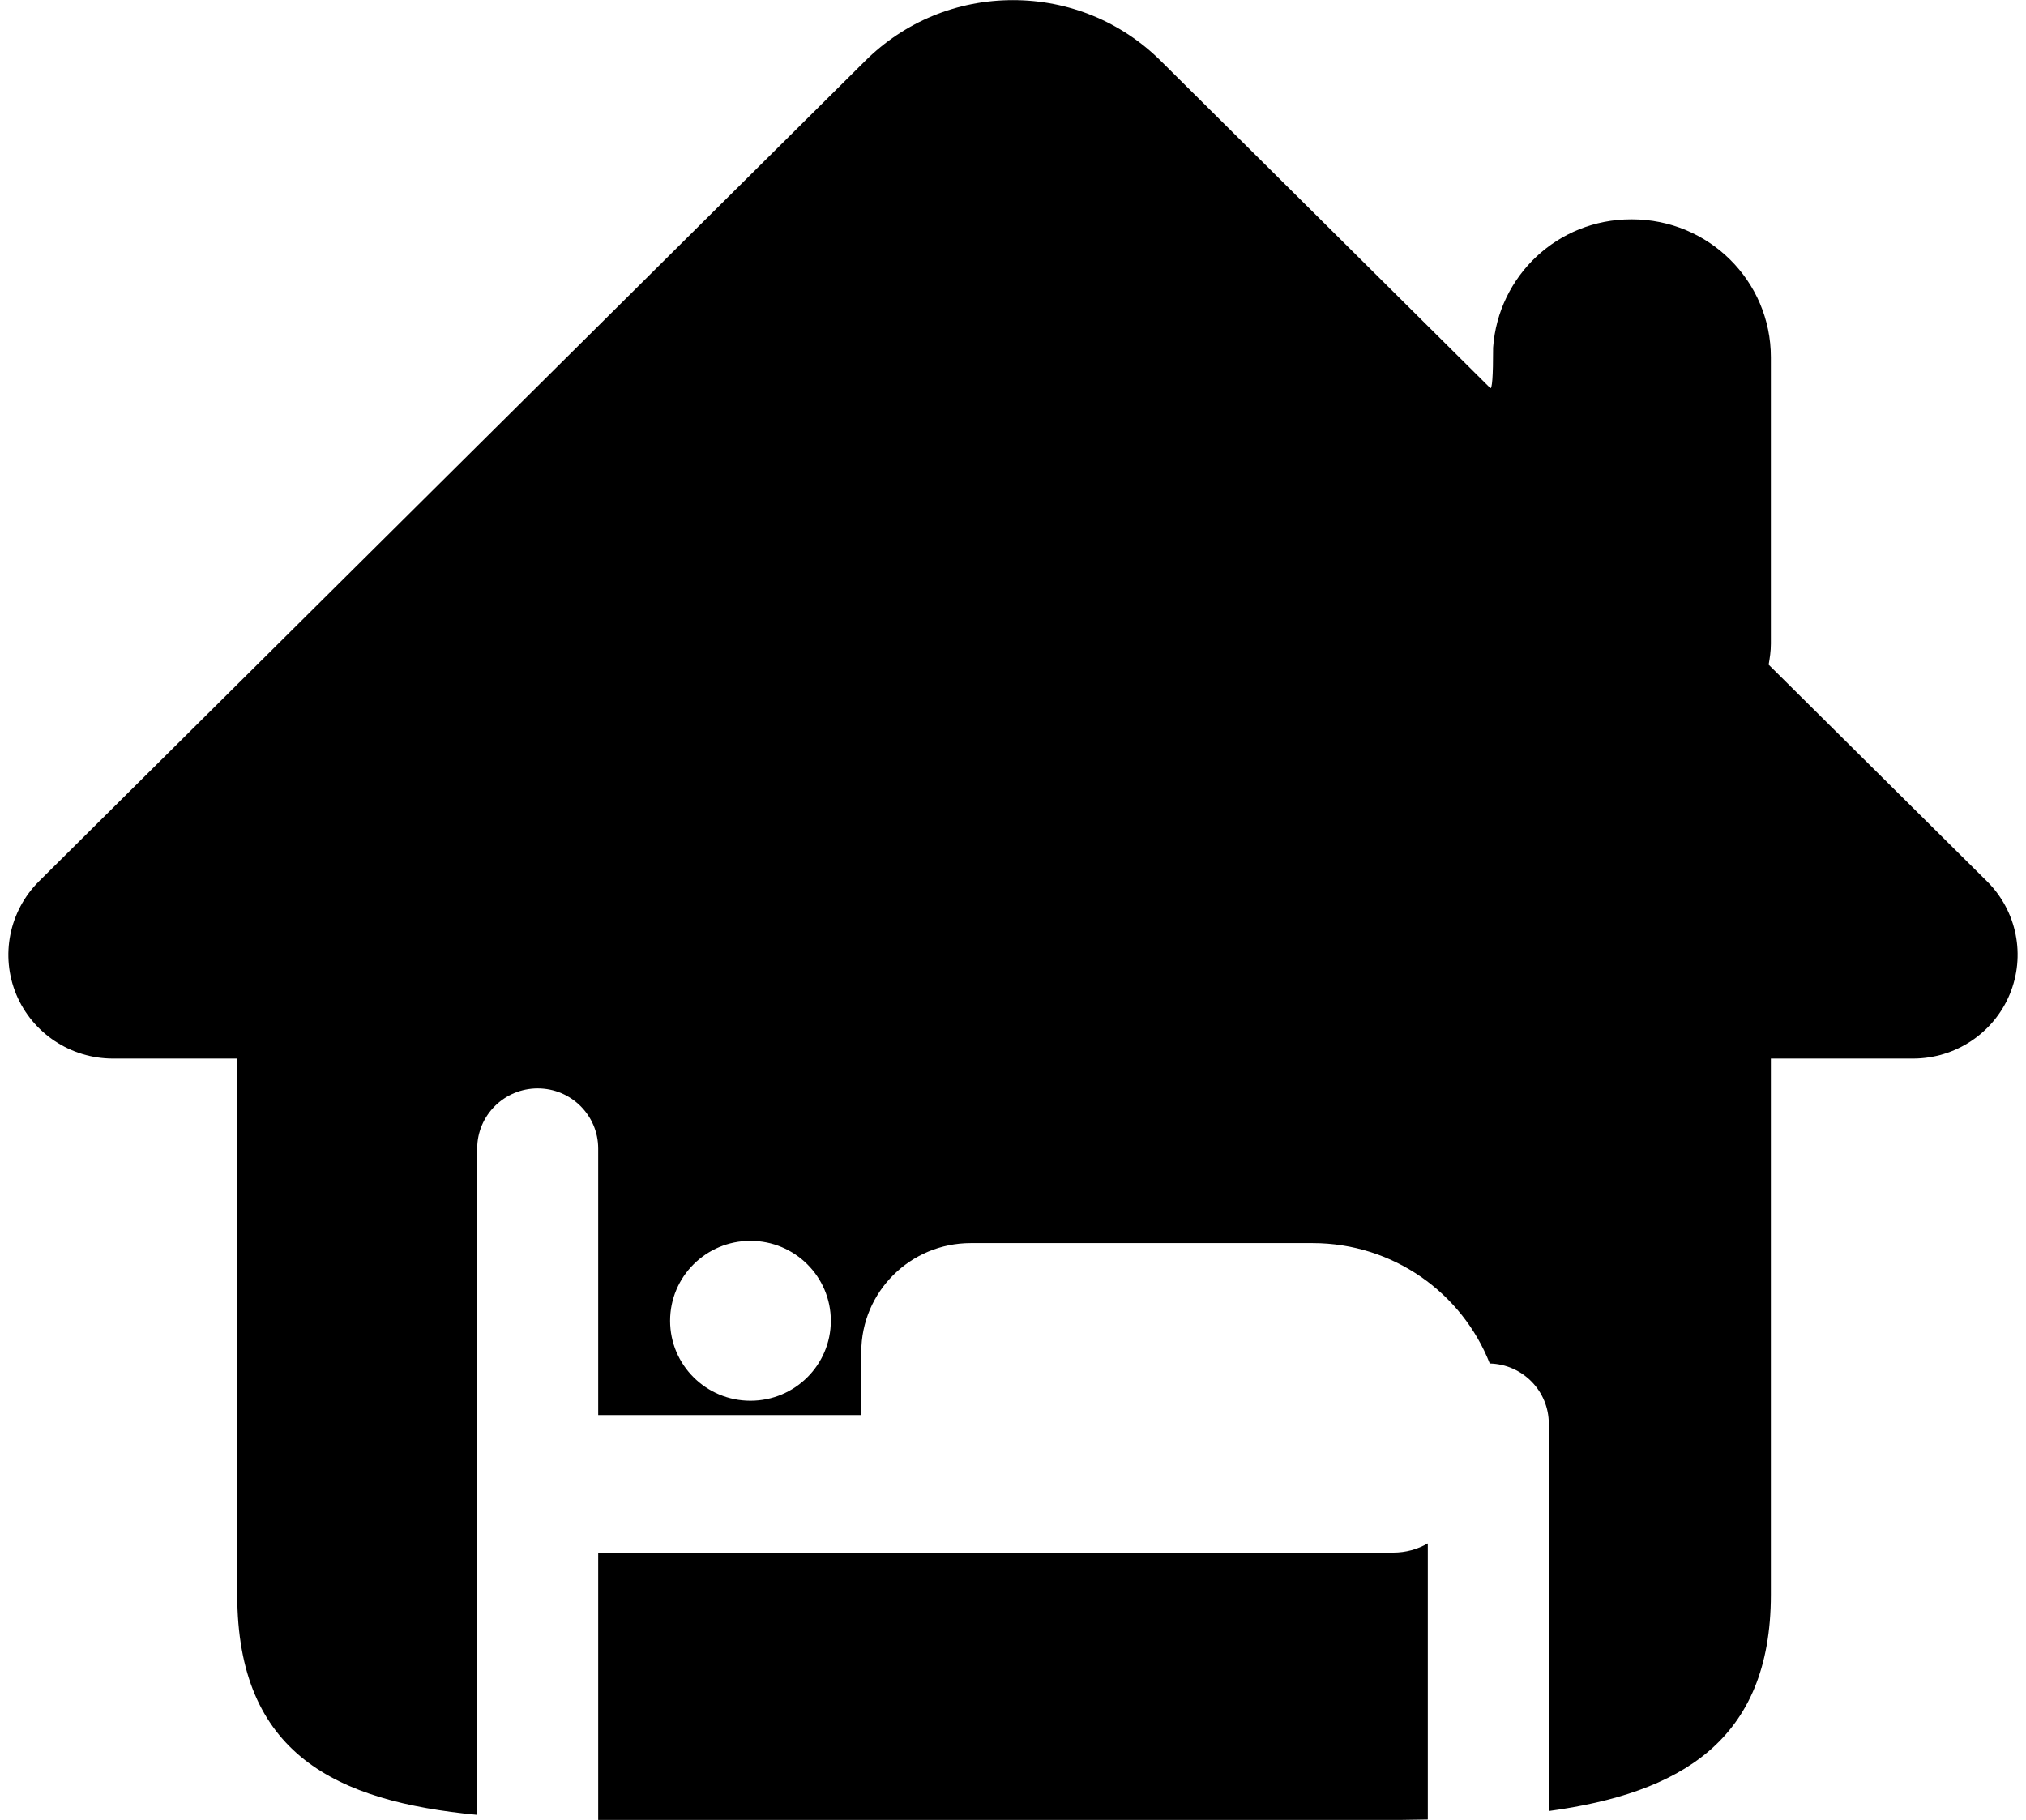 <?xml version="1.0" encoding="UTF-8"?><svg xmlns="http://www.w3.org/2000/svg" xmlns:xlink="http://www.w3.org/1999/xlink" height="108.7" preserveAspectRatio="xMidYMid meet" version="1.0" viewBox="-0.5 0.3 121.0 108.7" width="121.0" zoomAndPan="magnify"><g fill="none" fill-rule="evenodd"><g fill="#000" fill-rule="nonzero" id="change1_1"><path d="M6482,10040.47 L6482,10017.333 C6482,10015.377 6480.429,10013.786 6478.474,10013.74 C6476.822,10009.532 6472.707,10006.55 6467.892,10006.55 L6447.477,10006.55 C6443.866,10006.55 6440.939,10009.462 6440.939,10013.054 L6440.939,10016.82 L6425.226,10016.82 L6425.226,10000.902 C6425.226,9998.917 6423.608,9997.308 6421.613,9997.308 C6419.618,9997.308 6418,9998.917 6418,10000.902 L6418,10040.699 C6409.59,10039.894 6403.669,10037.09 6403.669,10027.55 L6403.669,9995.527 L6396.248,9995.527 C6393.716,9995.527 6391.442,9994.013 6390.474,9991.703 C6389.508,9989.38 6390.047,9986.716 6391.827,9984.94 L6441.167,9935.943 C6443.524,9933.6 6446.665,9932.308 6449.998,9932.308 C6453.334,9932.308 6456.475,9933.6 6458.833,9935.943 C6466.998,9944.053 6473.123,9950.134 6477.206,9954.189 C6477.502,9954.483 6478.322,9955.298 6478.498,9955.472 C6478.615,9955.589 6478.674,9954.786 6478.674,9953.063 C6478.978,9948.781 6482.525,9945.401 6486.918,9945.401 L6486.967,9945.401 C6491.552,9945.401 6495.263,9949.086 6495.263,9953.637 L6495.263,9970.746 C6495.263,9971.201 6495.2,9971.596 6495.13,9971.999 L6508.172,9984.94 C6509.96,9986.716 6510.491,9989.38 6509.523,9991.703 C6508.557,9994.013 6506.28,9995.527 6503.751,9995.527 L6495.263,9995.527 L6495.263,10027.55 C6495.263,10036.307 6489.798,10039.403 6482,10040.47 Z M6474.774,10040.975 C6473.544,10041.003 6472.287,10041.012 6471.011,10041.012 L6464.565,10041.012 C6461.109,10041.012 6435.382,10041.012 6431.947,10041.012 L6427.047,10041.012 C6426.434,10041.012 6425.827,10041.011 6425.226,10041.006 L6425.226,10025.035 L6472.71,10025.035 C6473.462,10025.035 6474.167,10024.835 6474.774,10024.486 L6474.774,10040.975 Z M6434.32,10015.965 C6436.971,10015.965 6439.12,10013.827 6439.12,10011.19 C6439.12,10008.553 6436.971,10006.415 6434.32,10006.415 C6431.669,10006.415 6429.52,10008.553 6429.52,10011.19 C6429.52,10013.827 6431.669,10015.965 6434.32,10015.965 Z" fill="inherit" transform="translate(-6390 -9932)"/></g></g></svg>